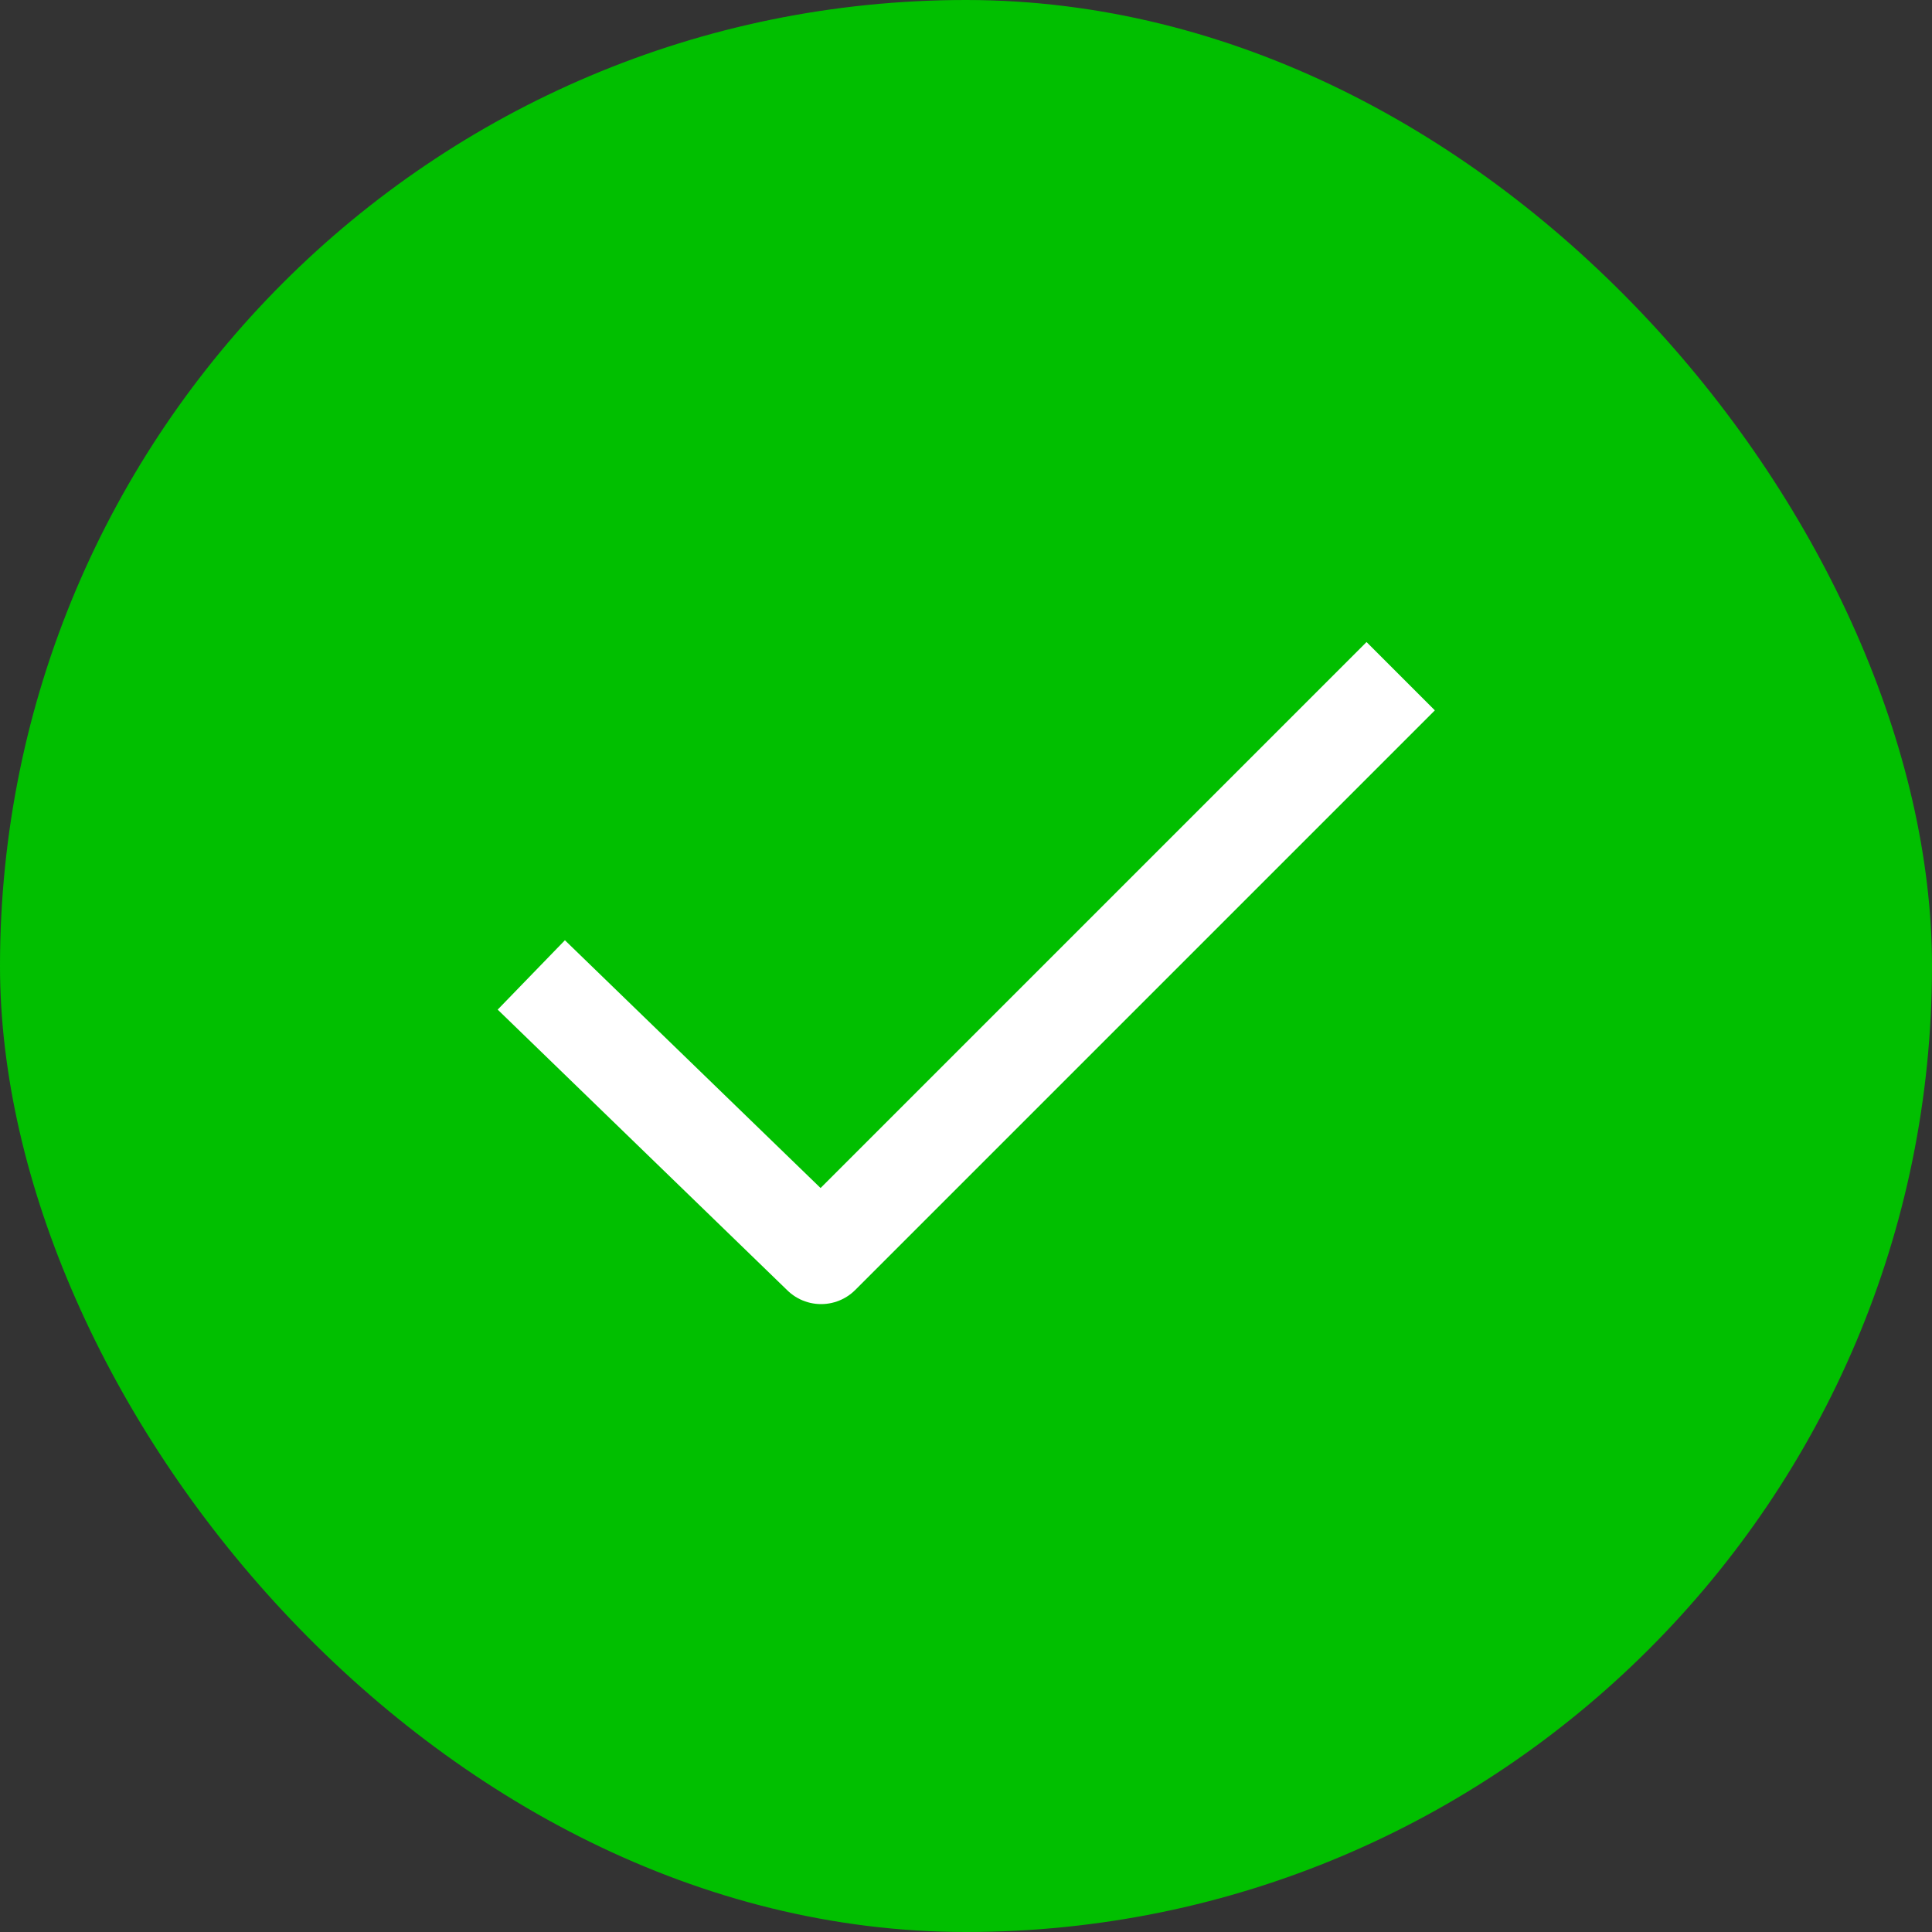 <svg width="40" height="40" viewBox="0 0 40 40" fill="none" xmlns="http://www.w3.org/2000/svg">
<rect x="0" y="0" width="40" height="40" fill="#333333" stroke="none"/>
<rect width="40" height="40" rx="20" fill="#01BF00"/>
<path d="M11 20.185L17 26L29 14" stroke="white" stroke-width="2" stroke-linejoin="round"/>
</svg>
